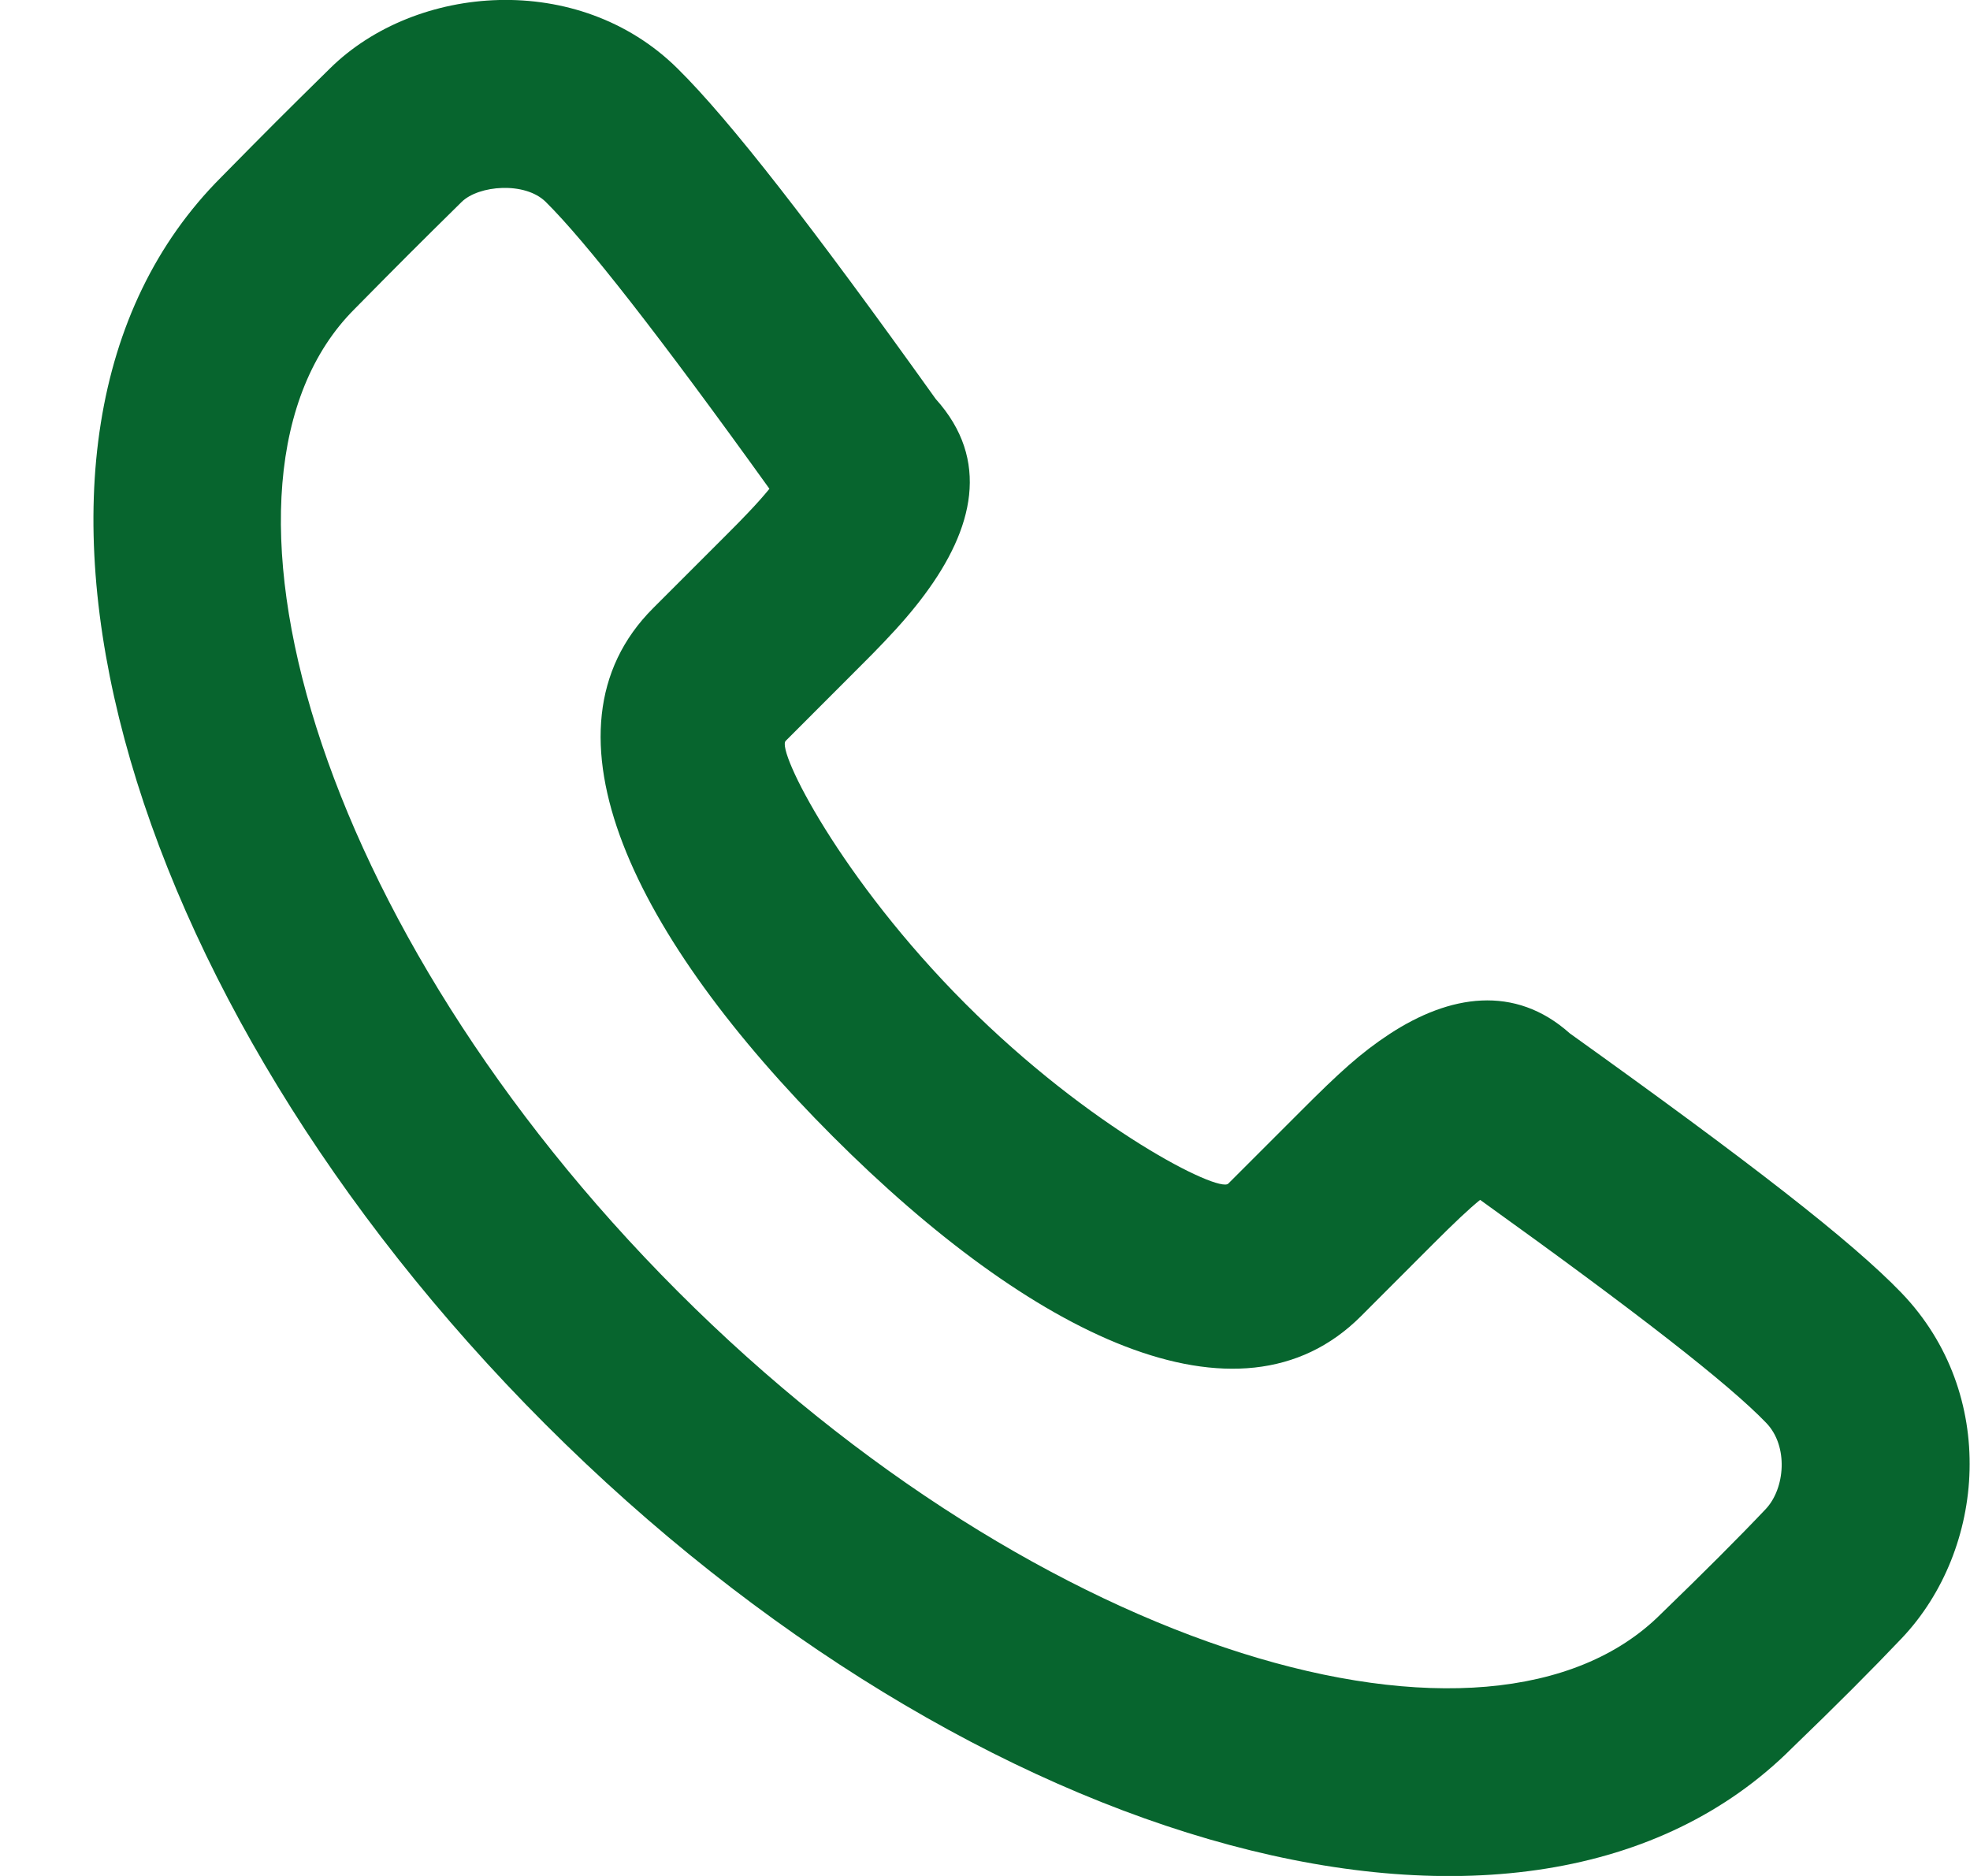 <?xml version="1.0" encoding="UTF-8"?>
<svg xmlns="http://www.w3.org/2000/svg" width="21" height="20" viewBox="0 0 21 20" fill="none">
  <path fill-rule="evenodd" clip-rule="evenodd" d="M9.857 6.338C10.376 5.64 10.561 4.904 9.975 4.254C8.66 2.414 7.776 1.276 7.221 0.729C6.167 -0.313 4.432 -0.172 3.519 0.728C3.028 1.211 2.862 1.377 2.358 1.889C-0.447 4.696 1.264 10.63 5.812 15.183C10.36 19.735 16.294 21.447 19.105 18.634C19.57 18.186 19.963 17.792 20.274 17.464C21.169 16.518 21.305 14.86 20.268 13.782C19.736 13.23 18.651 12.389 16.734 11.017C16.147 10.492 15.45 10.606 14.812 11.024C14.505 11.226 14.281 11.43 13.86 11.852L13.093 12.619C12.992 12.72 11.622 12.033 10.292 10.702C8.961 9.37 8.275 7.999 8.375 7.899L9.142 7.131C9.276 6.997 9.34 6.933 9.422 6.846C9.593 6.667 9.735 6.503 9.857 6.338ZM14.507 14.033L15.273 13.266C15.505 13.034 15.656 12.891 15.778 12.792C17.458 13.998 18.431 14.757 18.828 15.17C19.067 15.418 19.029 15.87 18.822 16.089C18.535 16.392 18.162 16.765 17.705 17.207C15.887 19.026 11.097 17.644 7.226 13.769C3.354 9.893 1.973 5.103 3.777 3.297C4.279 2.788 4.438 2.629 4.921 2.153C5.103 1.974 5.596 1.934 5.817 2.152C6.244 2.574 7.036 3.588 8.202 5.211C8.141 5.286 8.066 5.371 7.974 5.467C7.907 5.538 7.851 5.595 7.728 5.718L6.962 6.484C5.659 7.787 6.769 10.005 8.878 12.116C10.986 14.225 13.204 15.336 14.507 14.033Z" fill="#07652E"></path>
</svg>
